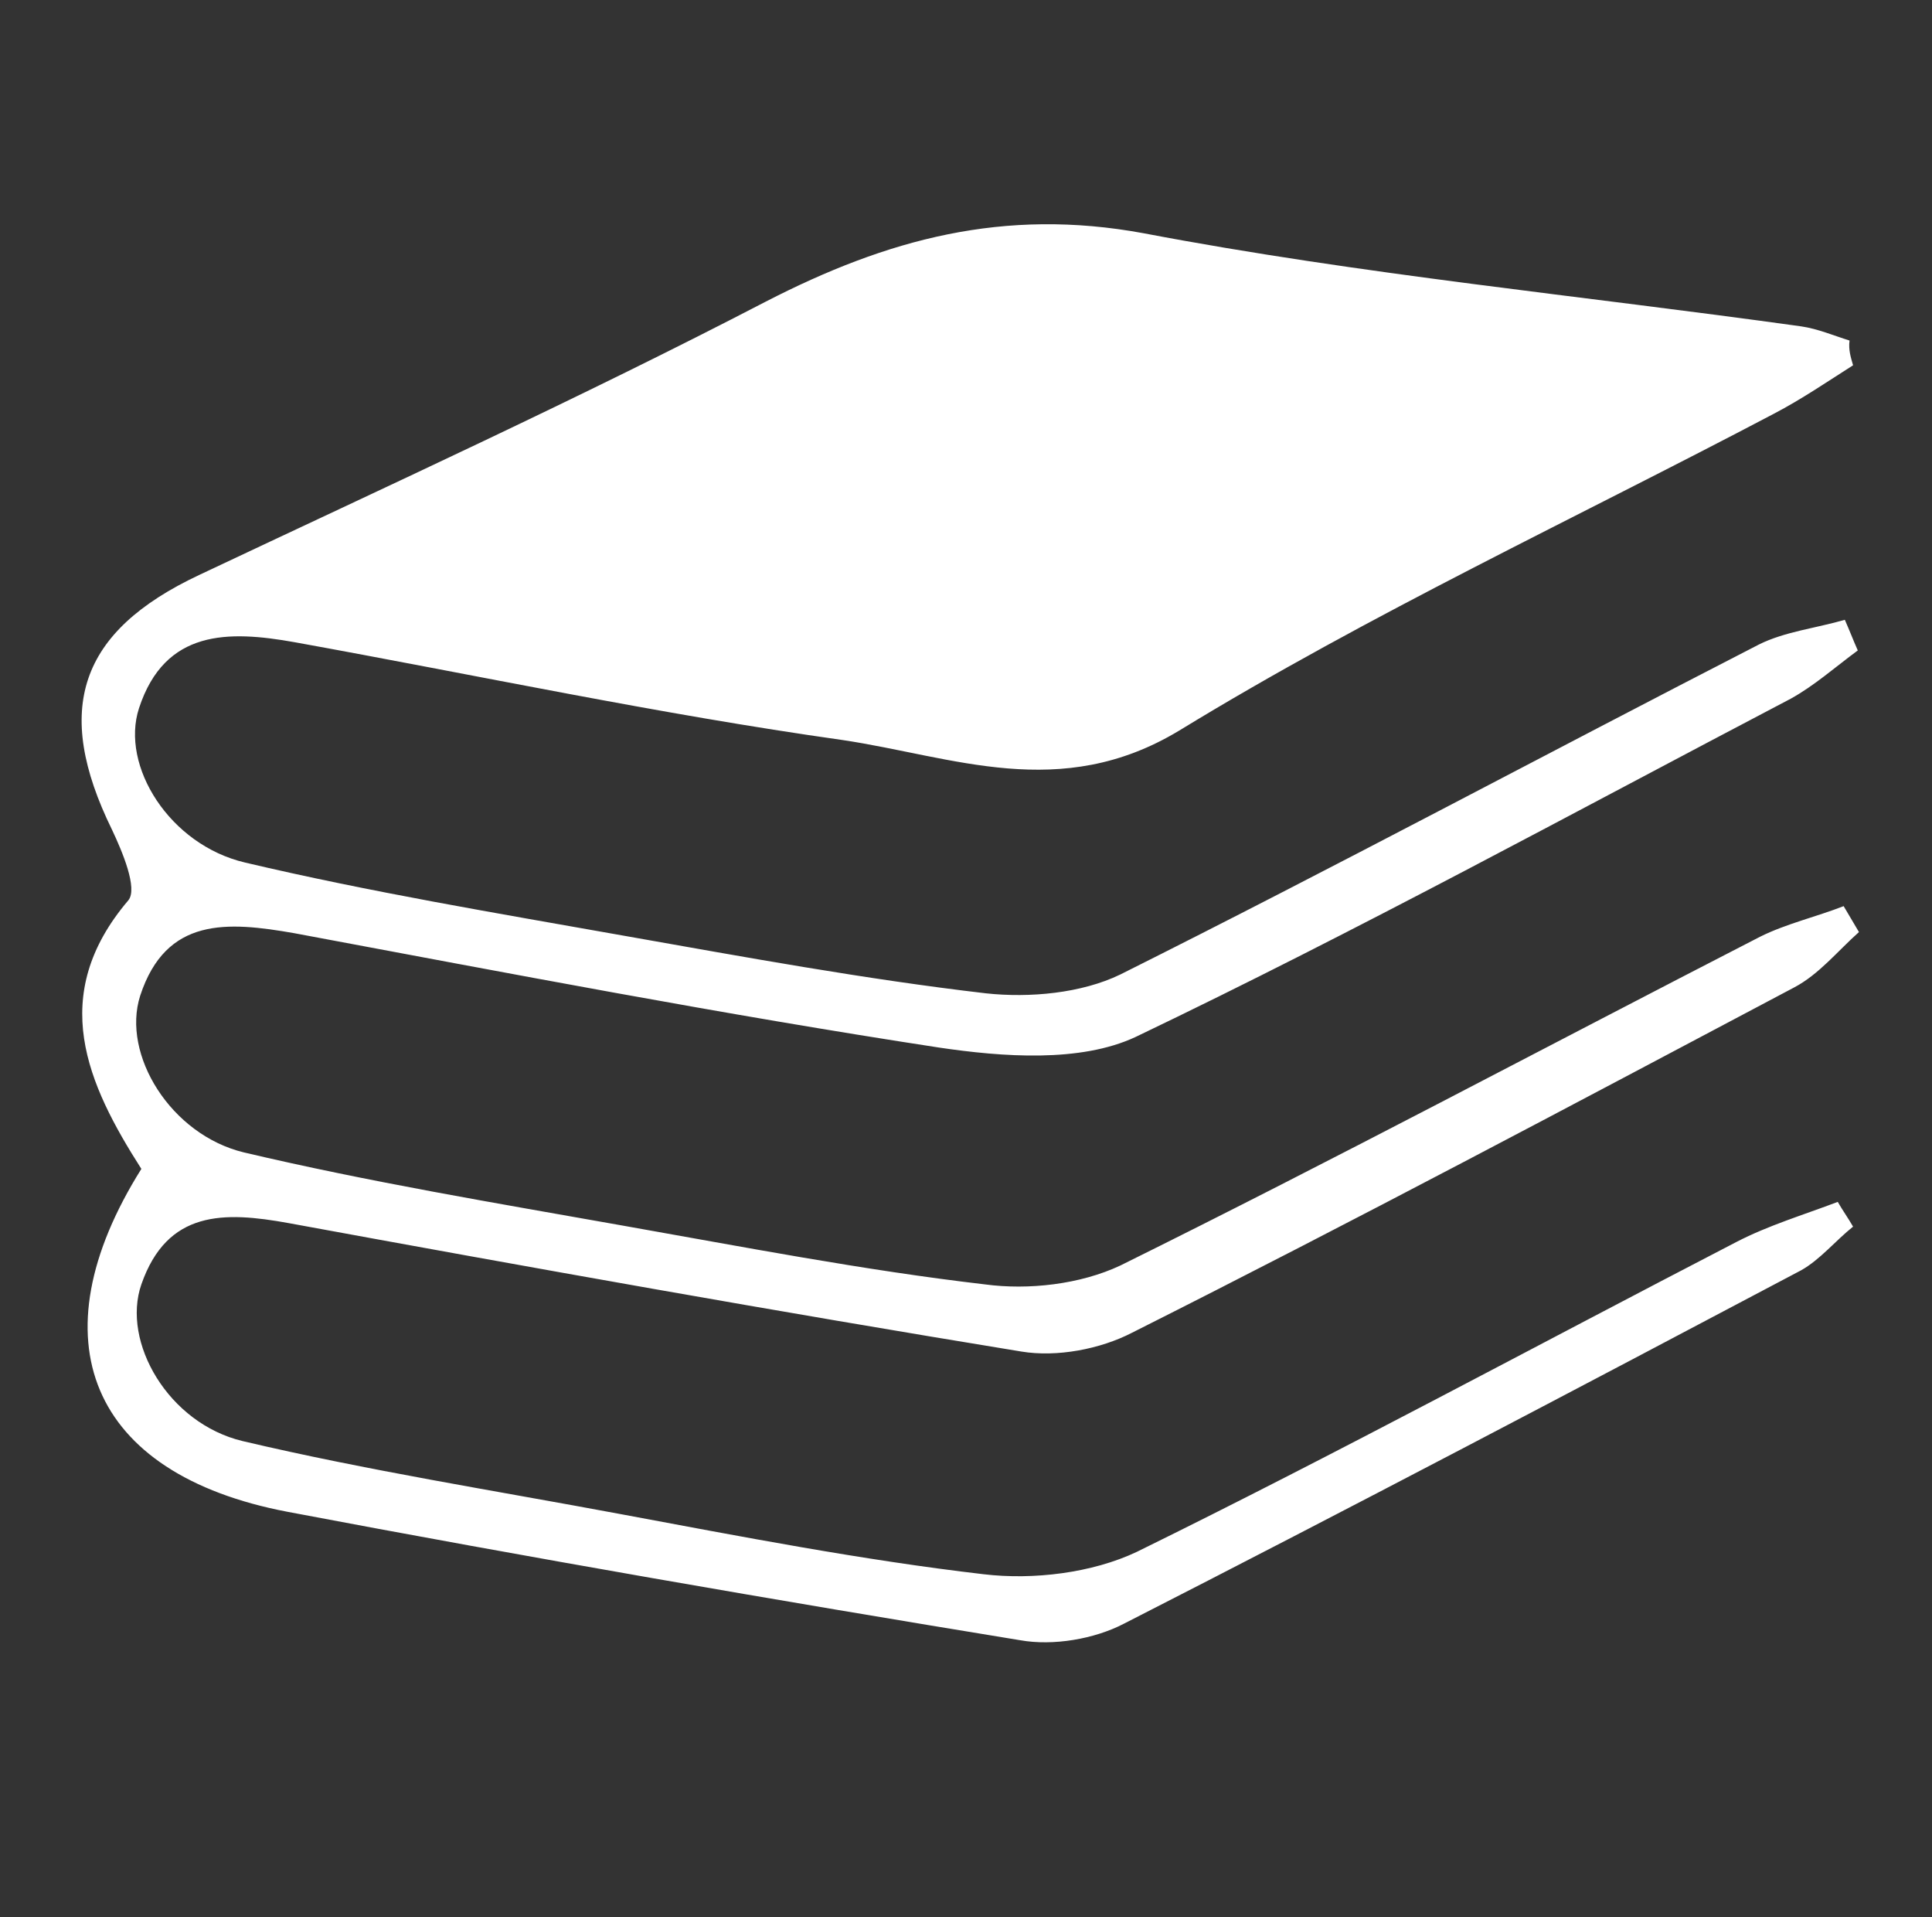 <?xml version="1.0" encoding="utf-8"?>
<!-- Generator: Adobe Illustrator 20.0.0, SVG Export Plug-In . SVG Version: 6.00 Build 0)  -->
<svg version="1.1" xmlns="http://www.w3.org/2000/svg" xmlns:xlink="http://www.w3.org/1999/xlink" x="0px" y="0px"
	 viewBox="0 0 164 162.7" style="enable-background:new 0 0 164 162.7;" xml:space="preserve">
<rect x="0" y="0" width="164" height="162.7" fill="#333333" stroke="none"/>
<style type="text/css">
	.st0{display:none;}
	.st1{display:inline;}
	.st2{fill:#FFFFFF;}
</style>
<g id="Layer_1" class="st0">
	<g id="wnfGE3_1_" class="st1">
		<g>
			<path d="M158.8,68.8c-0.3,0.7-0.5,1.5-0.8,2.2c-1.4,3.4-3.8,5.7-7.2,6.9c-0.9,0.3-1.2,0.8-1.2,1.7c0,5.5,0,11,0,16.6
				c0,1.6-0.3,2.9-2,3.7c-1.6,0.7-2.7,0.1-3.9-1c-7.2-6.4-14.5-12.7-21.8-19c-0.6-0.5-1.6-0.9-2.3-0.9c-15.2-0.1-30.4,0-45.6,0
				c-5.3,0-9.4-2.1-11.7-7C61.5,70.1,61,68,61,66c-0.1-15.9-0.1-31.7,0-47.6c0-7.7,5.3-12.9,13-12.9c23.9,0,47.8,0.1,71.8,0
				c6.3,0,11.7,3.9,12.9,9.9c0,0.2,0.2,0.4,0.2,0.5C158.8,33.5,158.8,51.2,158.8,68.8z M143.5,90.4c0-1,0-1.5,0-2
				c0-4.1,0-8.2,0-12.2c0-2,1.1-3.2,3-3.5c4.7-0.8,6.1-2.3,6.1-7.1c0-15.6,0-31.2,0-46.8c0-0.9,0-1.9-0.2-2.8
				c-0.7-2.9-2.8-4.3-6.6-4.3c-23.9,0-47.8,0-71.7,0c-0.8,0-1.7,0-2.5,0.2c-2.8,0.7-4.3,2.9-4.3,6.1c0,15.9,0.1,31.7-0.1,47.6
				c0,4.4,2.3,7.1,7.1,7.1c15.6-0.1,31.1,0,46.7-0.1c1.6,0,2.9,0.5,4.2,1.6c3.5,3.1,7,6.2,10.5,9.3
				C138.1,85.7,140.6,87.9,143.5,90.4z"/>
			<path d="M6,73.8c0.9-2.9,2.1-5.6,4.6-7.6c2.4-1.9,5.2-2.7,8.2-2.7c12.7,0,25.5,0,38.2,0c0.2,0,0.5,0,0.8,0.1c0,2,0,3.9,0,6.1
				c-0.6,0-1.1,0-1.7,0c-12.4,0-24.8,0-37.1,0c-3.6,0-5.9,1.5-6.6,4.4c-0.2,0.8-0.2,1.7-0.2,2.5c0,15.8,0,31.5,0,47.3
				c0,4.4,1.6,6.2,5.9,6.9c2.2,0.3,3.2,1.3,3.2,3.6c0,4.6,0,9.1,0,14.1c0.6-0.4,0.9-0.7,1.3-1c5.6-4.9,11.2-9.8,16.8-14.8
				c1.5-1.3,3-1.9,5-1.9c15.3,0.1,30.5,0,45.8,0c0.6,0,1.3,0,1.9-0.1c3.7-0.4,5.6-2.6,5.6-6.3c0-12.8,0-25.7,0-38.5c0-1.3,0-2.6,0-4
				c2.1,0,4,0,6.1,0c0,0.4,0.1,0.8,0.1,1.3c0,13.6,0,27.2,0,40.7c0,6.4-3.6,11-9.6,12.6c-1.3,0.3-2.8,0.3-4.1,0.3
				c-14.9,0-29.7,0-44.6,0c-1.2,0-2.1,0.4-3.1,1.2c-7.2,6.3-14.4,12.7-21.7,19c-0.6,0.5-1.3,0.8-2,1.3c-0.2,0-0.4,0-0.6,0
				c-2.8-1.1-3.1-1.5-3.1-4.6c0-5.3,0-10.6,0-15.9c0-1.1-0.4-1.5-1.3-1.9c-1.1-0.4-2.2-1.1-3.2-1.8c-2.5-1.8-3.8-4.5-4.6-7.4
				C6,109,6,91.4,6,73.8z"/>
		</g>
	</g>
	<g class="st1">
		<path d="M72.3,117.9h-21c-2.7,0-5.2-0.4-7.5-1.2c-2.3-0.8-4.3-2-6-3.5c-1.7-1.5-3-3.4-3.9-5.6c-0.9-2.2-1.4-4.7-1.4-7.5
			c0-2.6,0.5-5,1.4-7.2c1-2.2,2.3-4.1,4-5.6c1.7-1.6,3.6-2.8,5.9-3.7c2.3-0.9,4.7-1.3,7.3-1.3s5,0.4,7.3,1.3
			c2.3,0.9,4.2,2.1,5.9,3.7c1.7,1.6,3,3.4,3.9,5.6c1,2.2,1.4,4.6,1.4,7.2c0,1.2-0.1,2.5-0.4,3.6c-0.3,1.2-0.7,2.3-1.3,3.3
			c-0.6,1-1.3,2-2.2,2.8c-0.9,0.8-1.9,1.5-3.1,2v0.1h9.7V117.9z M40.3,100.1c0,1.5,0.3,2.9,0.8,4.2c0.6,1.3,1.3,2.4,2.3,3.4
			c1,1,2.1,1.7,3.4,2.3c1.3,0.6,2.6,0.8,4.1,0.8c1.5,0,2.8-0.3,4.1-0.8c1.3-0.6,2.4-1.3,3.4-2.3c1-1,1.7-2.1,2.3-3.4
			c0.6-1.3,0.8-2.7,0.8-4.2c0-1.5-0.3-2.9-0.8-4.2c-0.6-1.3-1.3-2.4-2.3-3.4c-1-1-2.1-1.7-3.4-2.3c-1.3-0.6-2.6-0.8-4.1-0.8
			c-1.5,0-2.8,0.3-4.1,0.8c-1.3,0.6-2.4,1.3-3.4,2.3c-1,1-1.7,2.1-2.3,3.4C40.6,97.2,40.3,98.6,40.3,100.1z"/>
		<path d="M105.7,22.7h6.6L128,58.8h-9l-3.1-7.6h-14l-3,7.6h-8.8L105.7,22.7z M108.8,33.2l-4.4,11.2h8.8L108.8,33.2z"/>
	</g>
</g>
<g id="Layer_2">
	<g id="IJSIcD_1_">
		<g>
			<path class="st2" d="M157.3,31c-2.2,1.4-4.4,2.9-6.7,4.1c-16.9,8.9-34.3,17-50.5,26.9c-10.1,6.1-19.2,2.2-28.6,0.8
				c-15.6-2.2-31-5.5-46.5-8.3c-5.6-1-11-1.1-13.2,5.6c-1.6,4.9,2.6,11.6,9,13.1c10.6,2.5,21.4,4.3,32.1,6.2
				c10.2,1.8,20.5,3.7,30.8,4.9c3.7,0.4,8.1,0,11.4-1.6c18.2-9.1,36.1-18.7,54.2-28c2.2-1.1,4.9-1.4,7.3-2.1
				c0.4,0.9,0.7,1.7,1.1,2.6c-1.9,1.4-3.7,3-5.7,4.1c-18.5,9.7-36.8,19.7-55.6,28.7c-4.7,2.2-11.3,1.7-16.7,0.9
				c-18.3-2.8-36.5-6.3-54.7-9.7c-5.7-1-10.9-1.4-13.1,5.3c-1.6,5,2.6,11.8,8.8,13.3c10.6,2.5,21.4,4.3,32.1,6.2
				c10.2,1.8,20.5,3.8,30.8,5c3.7,0.5,8.1,0,11.5-1.6c18.2-9,36.2-18.6,54.3-27.9c2.2-1.1,4.8-1.7,7.1-2.6c0.4,0.7,0.9,1.5,1.3,2.2
				c-1.8,1.6-3.4,3.6-5.5,4.7c-18.7,9.9-37.3,19.8-56.2,29.3c-2.7,1.4-6.4,2.1-9.4,1.6c-20.8-3.4-41.5-7.1-62.2-10.9
				c-5.5-1-10.3-1.1-12.5,5.2c-1.7,4.9,2.3,11.8,8.6,13.3c10.6,2.5,21.4,4.2,32.1,6.2c10.2,1.9,20.5,3.9,30.8,5.1
				c4.2,0.5,9.2-0.1,13-1.9c17.1-8.4,33.9-17.5,50.9-26.3c2.7-1.4,5.7-2.3,8.6-3.4c0.4,0.7,0.9,1.4,1.3,2.1
				c-1.5,1.2-2.8,2.8-4.4,3.7c-19.1,10.1-38.3,20.2-57.5,30c-2.5,1.3-6,1.9-8.8,1.4c-20.8-3.4-41.6-7-62.2-10.9
				c-16.8-3.2-21.5-14.6-12.4-29.1c-4.6-7.2-8-14.7-1.1-22.8c0.8-1-0.5-4.1-1.4-6c-5-10.2-2.8-16.8,7.4-21.6
				c16.1-7.6,32.3-15,48.1-23.2c10.3-5.3,20.2-8,32.1-5.8c18.4,3.5,37.2,5.3,55.8,7.9c1.4,0.2,2.8,0.8,4.1,1.2
				C156.9,29.7,157.1,30.3,157.3,31z"/>
		</g>
	</g>
</g>
</svg>
